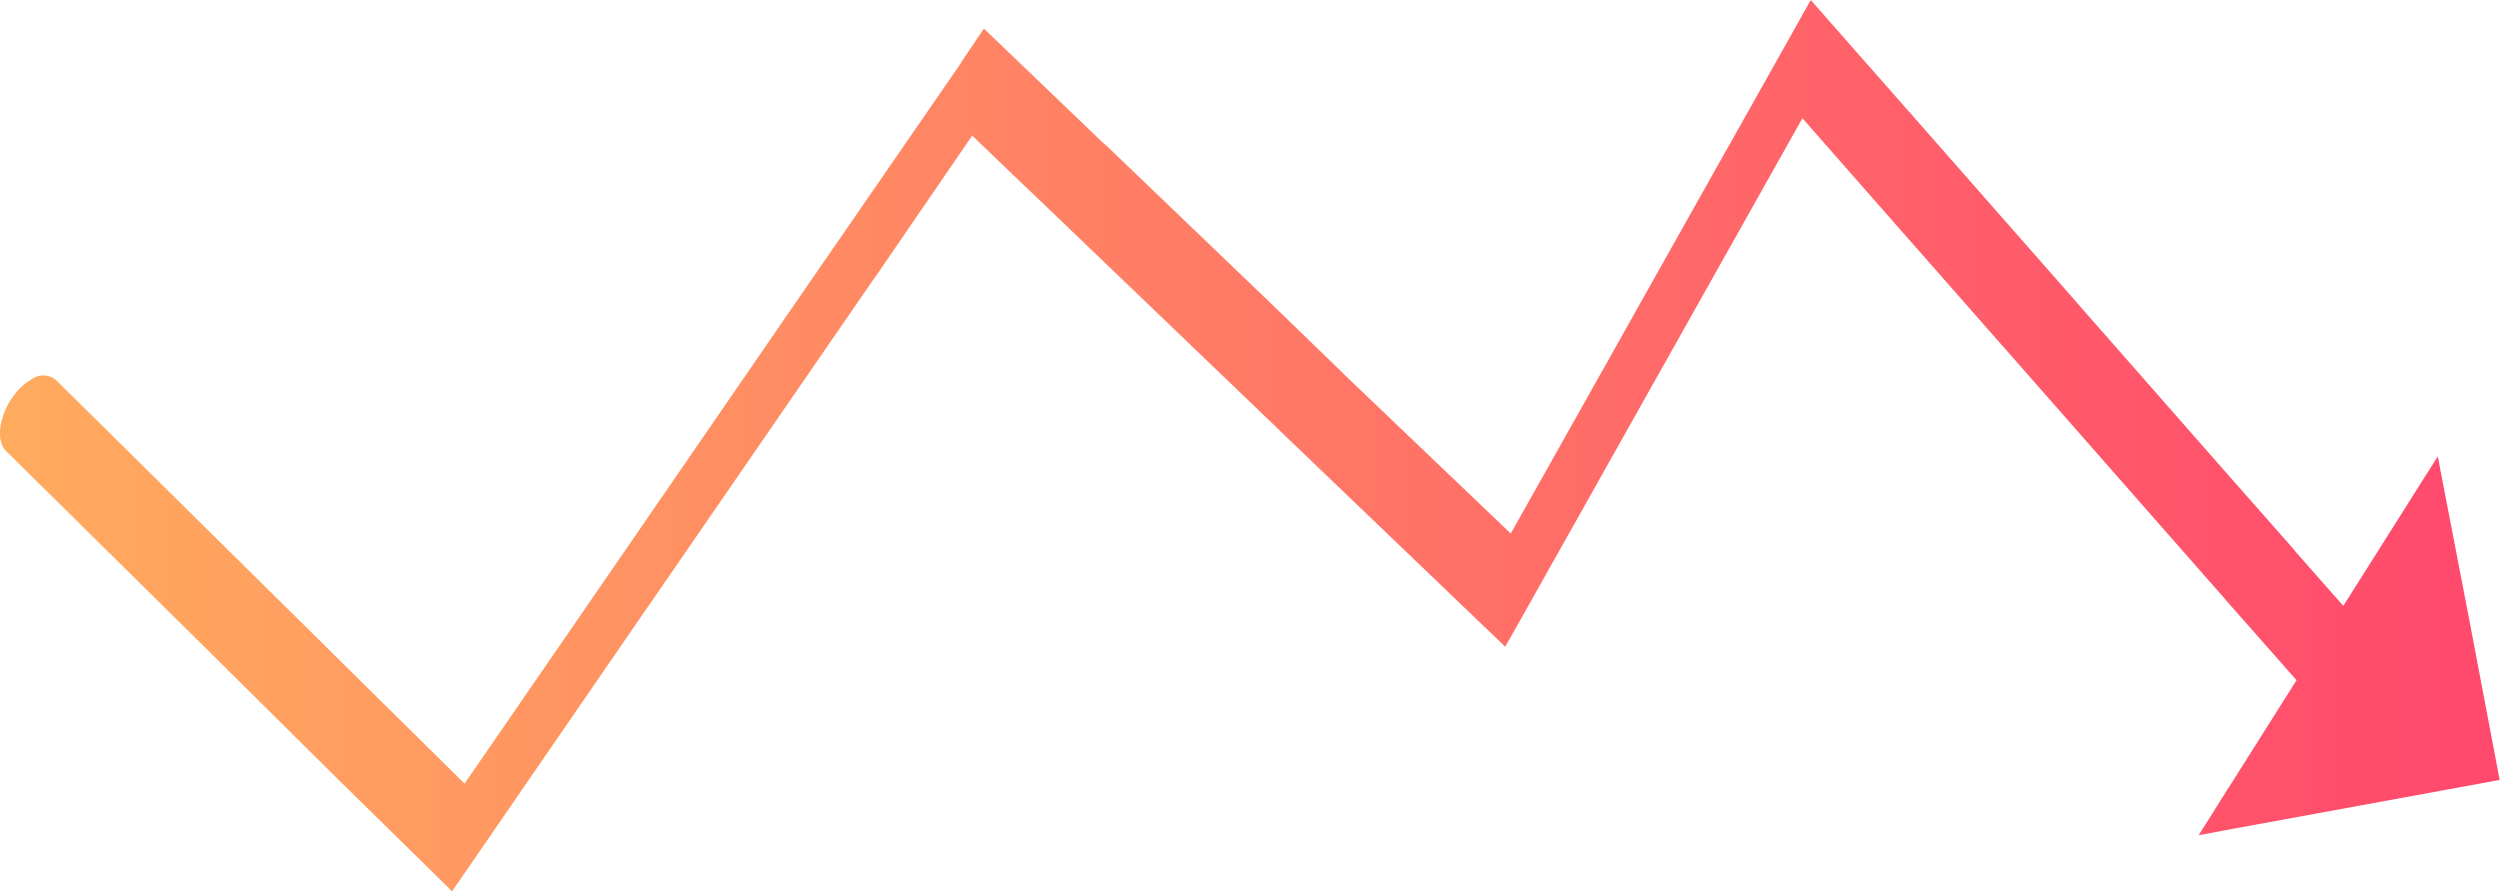 <?xml version="1.0" encoding="UTF-8"?> <svg xmlns="http://www.w3.org/2000/svg" xmlns:xlink="http://www.w3.org/1999/xlink" viewBox="0 0 149.66 53.37"><defs><style>.cls-1{fill:url(#linear-gradient);}</style><linearGradient id="linear-gradient" y1="26.69" x2="149.66" y2="26.69" gradientUnits="userSpaceOnUse"><stop offset="0" stop-color="#ffab5e"></stop><stop offset="1" stop-color="#ff486d"></stop></linearGradient></defs><title>2</title><g id="Layer_2" data-name="Layer 2"><g id="Layer_1-2" data-name="Layer 1"><path class="cls-1" d="M1.85,22.73a3.41,3.41,0,0,0-.92.81l-.18.24-.19.29C-.09,25.18-.2,26.43.36,27l.21.2.37.37,11.85,11.7.27.27L19.58,46l.38.38L26.7,53l.27.27.09.09.16-.23.49-.71,10.8-15.7.37-.53L52.1,17l.49-.7,4.8-7,.37-.54.44-.64,3.2,3.07.28.26,13.9,13.33.28.27.53.51.37.36,13,12.46.28.27.07.07.09-.17.36-.63,4.81-8.55.37-.66L107.9,7.08l6.37,7.25.38.43,5.4,6.14.25.28,12.45,14.17.25.28.29.34.37.42,3.82,4.33-3.79,6-.37.58-1.7,2.7,1.71-.32.37-.07,6.94-1.27,9-1.65L147.8,37l-1.72-8.92-.07-.39-.07-.37-.41.65-.43.67-4.82,7.63-2.83-3.21-.24-.29-3.57-4.05-.37-.42-8.51-9.69-.25-.29L114.63,7.08l-.38-.43-2.19-2.49-.25-.28L108.4,0l-4.86,8.65-.36.63L95.71,22.57l-.37.66-4.9,8.71-10-9.55-.27-.27L76.74,18.8l-.37-.36L66.31,8.79,66,8.52l-7.1-6.81L57.74,3.43,57.37,4,46.45,19.83l-.48.7-7.1,10.32-.37.54L27.81,46.91l-7.88-7.78-.37-.37-1.9-1.88-.28-.27L3.74,23.13l-.27-.27-.13-.12a1.19,1.19,0,0,0-1.49,0"></path></g></g></svg> 
